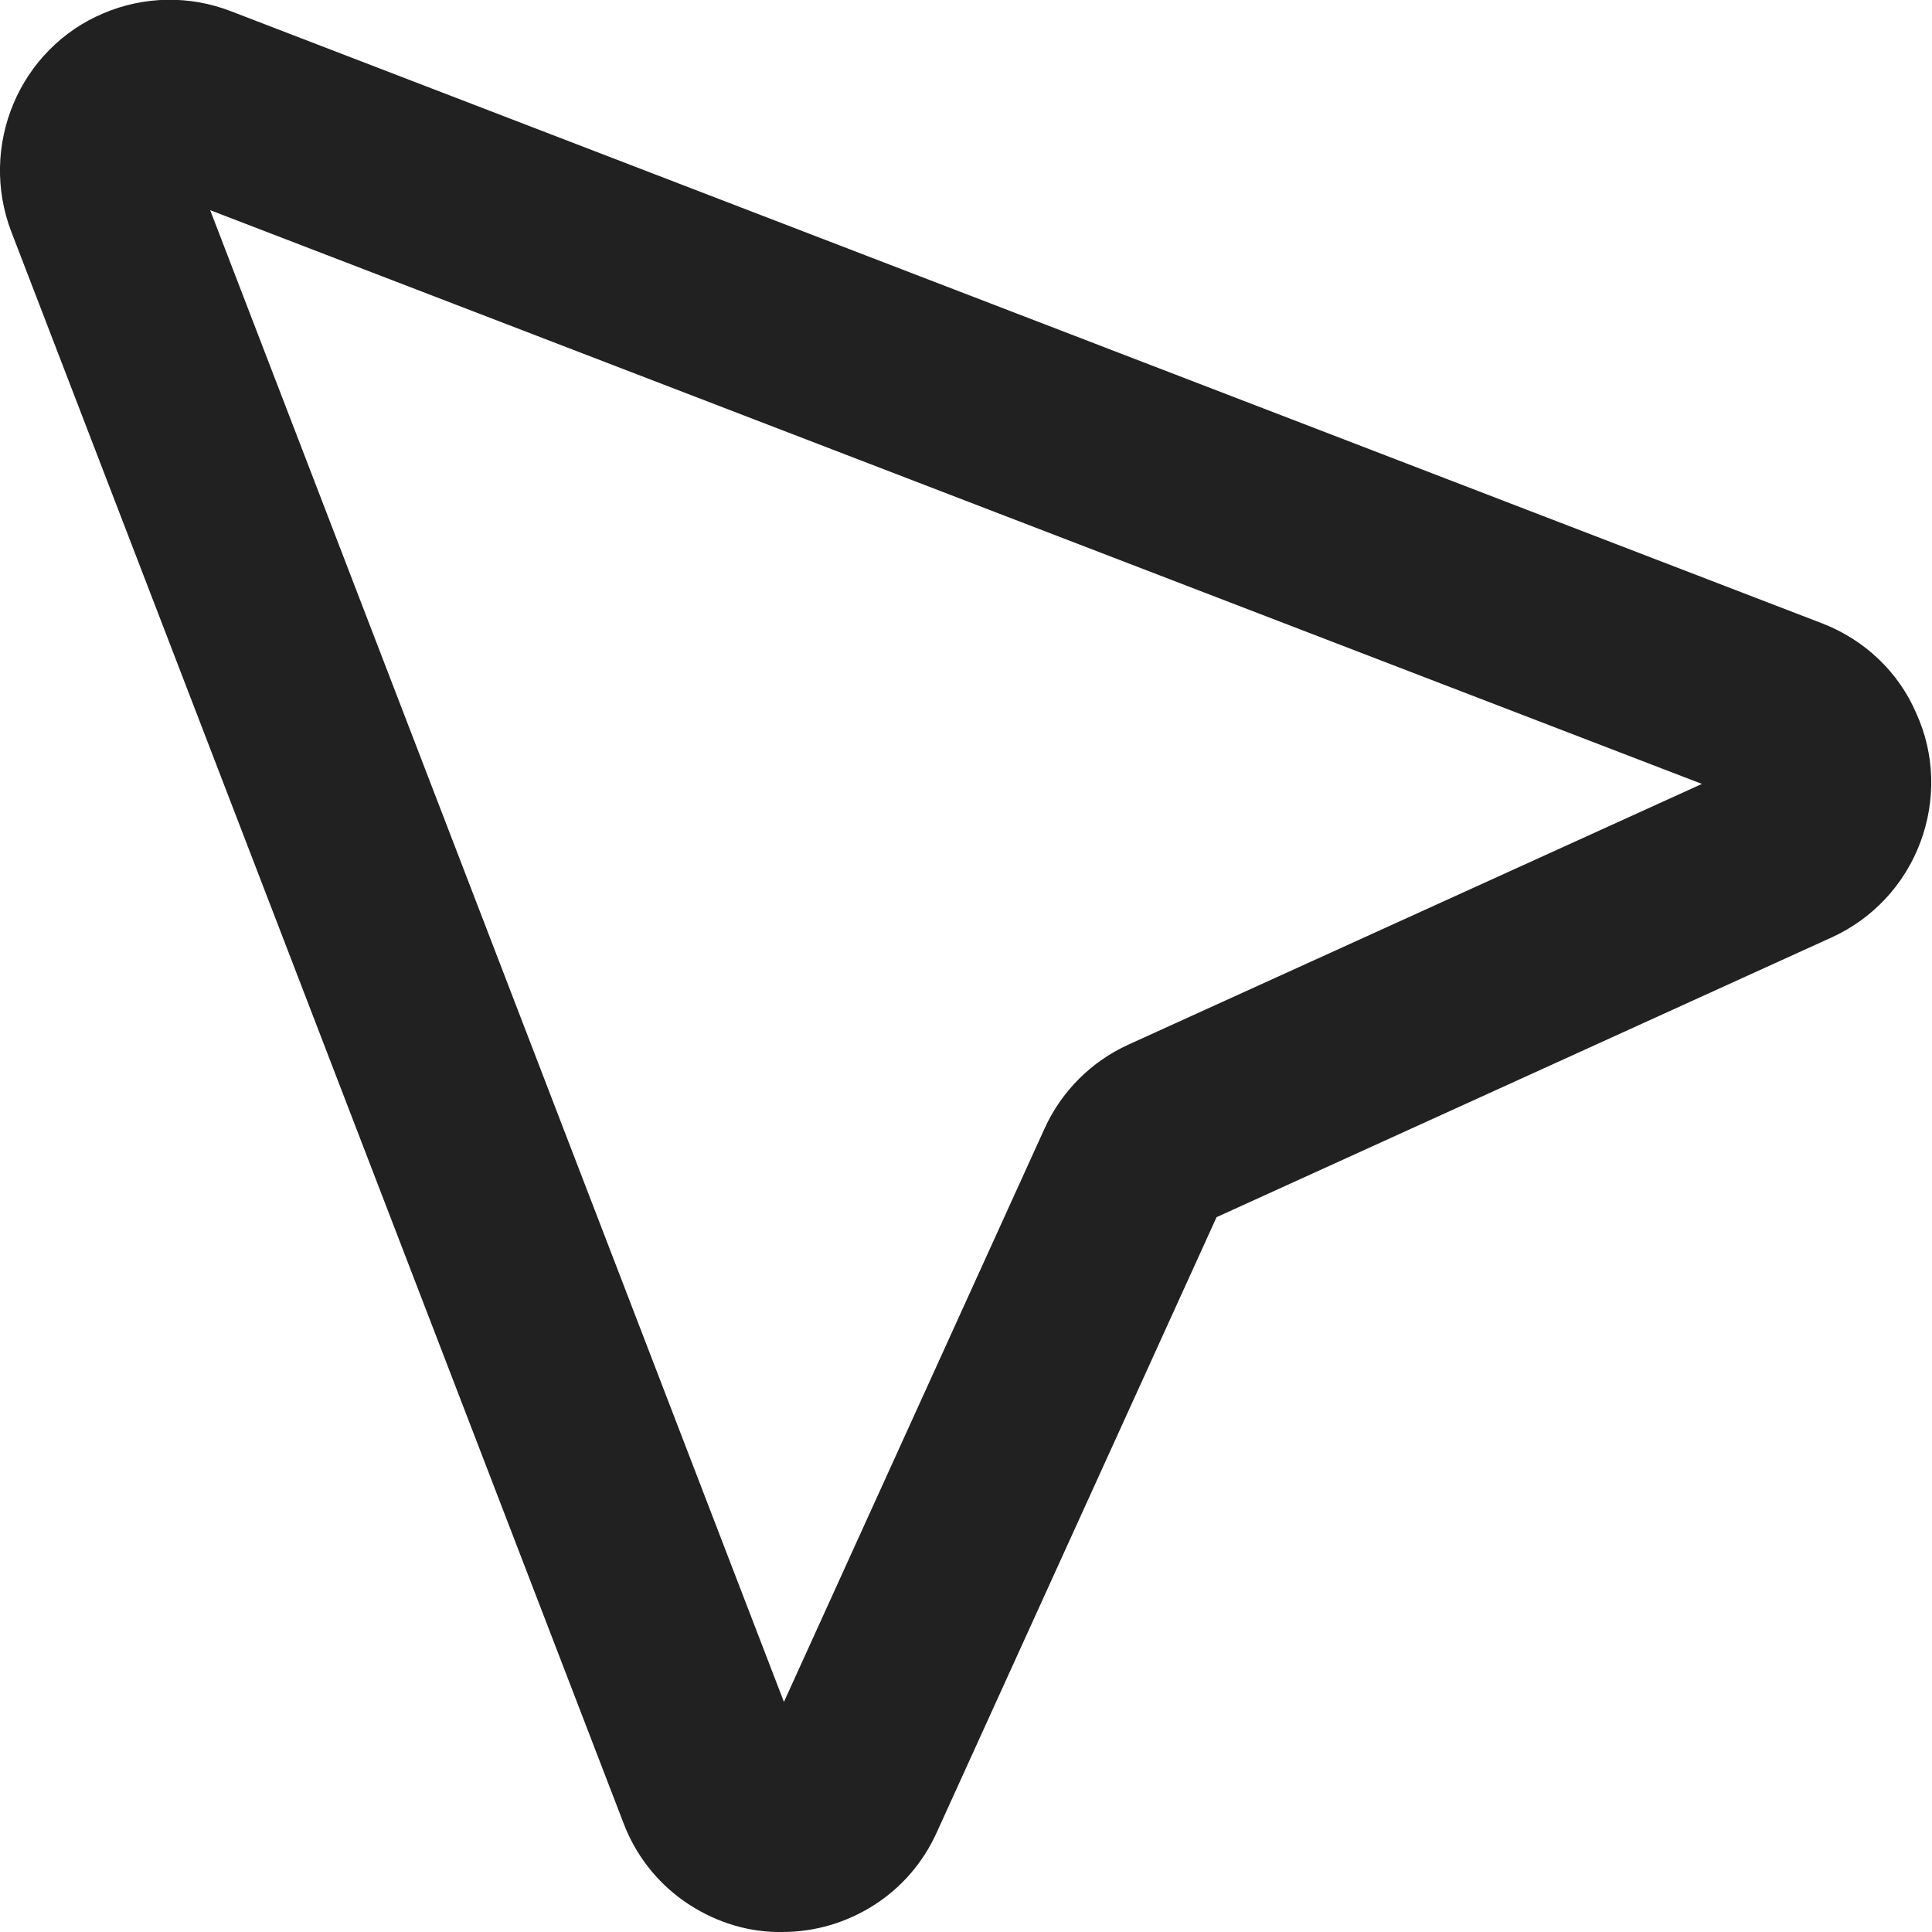 <?xml version="1.0" encoding="utf-8"?>
<!-- Generator: Adobe Illustrator 27.9.0, SVG Export Plug-In . SVG Version: 6.00 Build 0)  -->
<svg version="1.1" id="Layer_1" xmlns="http://www.w3.org/2000/svg" xmlns:xlink="http://www.w3.org/1999/xlink" x="0px" y="0px"
	 viewBox="0 0 330 330" style="enable-background:new 0 0 330 330;" xml:space="preserve">
<path style="fill:#212121;" d="M311.3,106.5L39.4,1.9c-7-2.7-14.8-2.6-21.8,0.4C10.7,5.2,5.2,10.8,2.3,17.7s-3.1,14.7-0.4,21.8
	l104.6,271.9c2,5.3,5.6,10,10.3,13.3c4.7,3.3,10.2,5.2,15.9,5.3h0.9c5.6,0,11-1.6,15.7-4.6s8.4-7.3,10.7-12.4l47.8-105.1l105.1-47.8
	c7-3.2,12.4-9,15.1-16.2s2.5-15.1-0.7-22.1C324.3,114.8,318.5,109.3,311.3,106.5L311.3,106.5z M192.8,178.4
	c-6.4,2.9-11.5,8-14.4,14.4l-44.5,97.9l-98-254.8l254.8,98L192.8,178.4z"/>
</svg>
